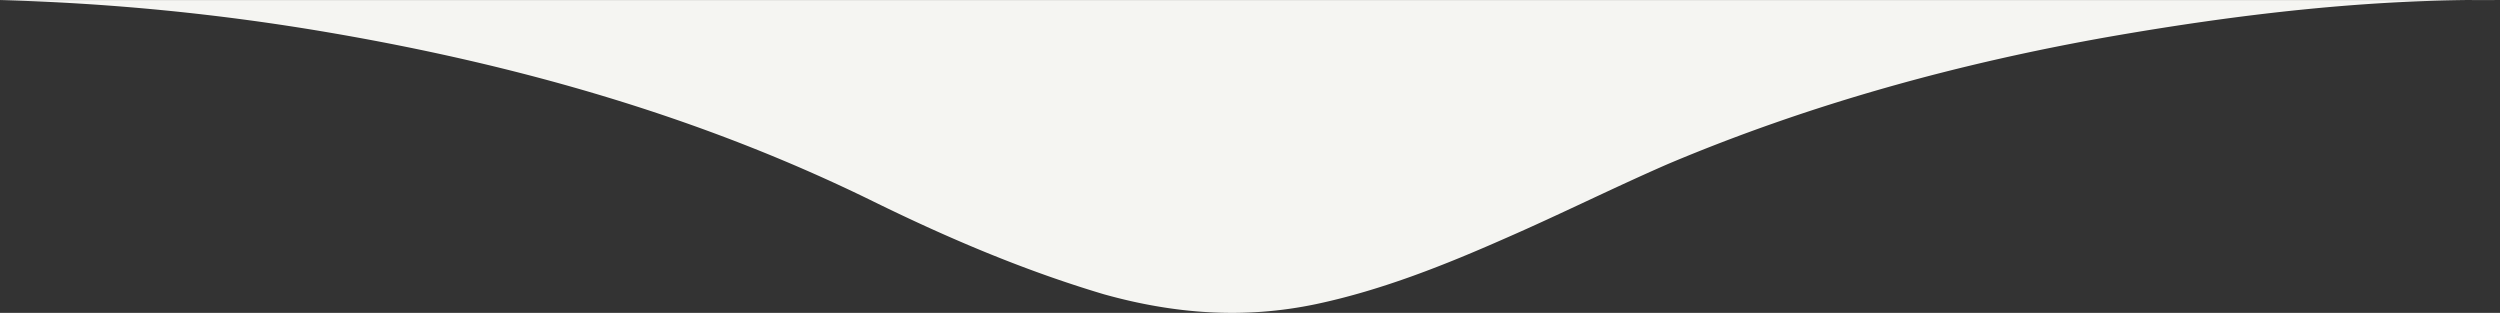 <svg xmlns="http://www.w3.org/2000/svg" width="629.5" height="78.779" viewBox="0 0 629.5 78.779">
  <rect x="0" y="0" width="629.5" height="78.779" fill="#333333" stroke="none"/>
  <path id="background_drop" data-name="background drop" d="M0,.016A583.97,583.97,0,0,1,82.523,8.127c47.609,8.111,93.808,21.16,137.538,42.672C238.752,59.968,257.8,68.08,277.9,74.075c17.633,4.937,35.266,6.348,53.6,2.469,16.575-3.527,32.445-9.875,47.609-16.575,13.754-6,27.155-12.7,40.909-18.691C455.991,26.113,493.373,15.886,531.46,9.185,563.905,3.543,596.7-.337,629.5.016H0Z" transform="translate(0 0.006)" fill="#f5f5f2"/>
</svg>
